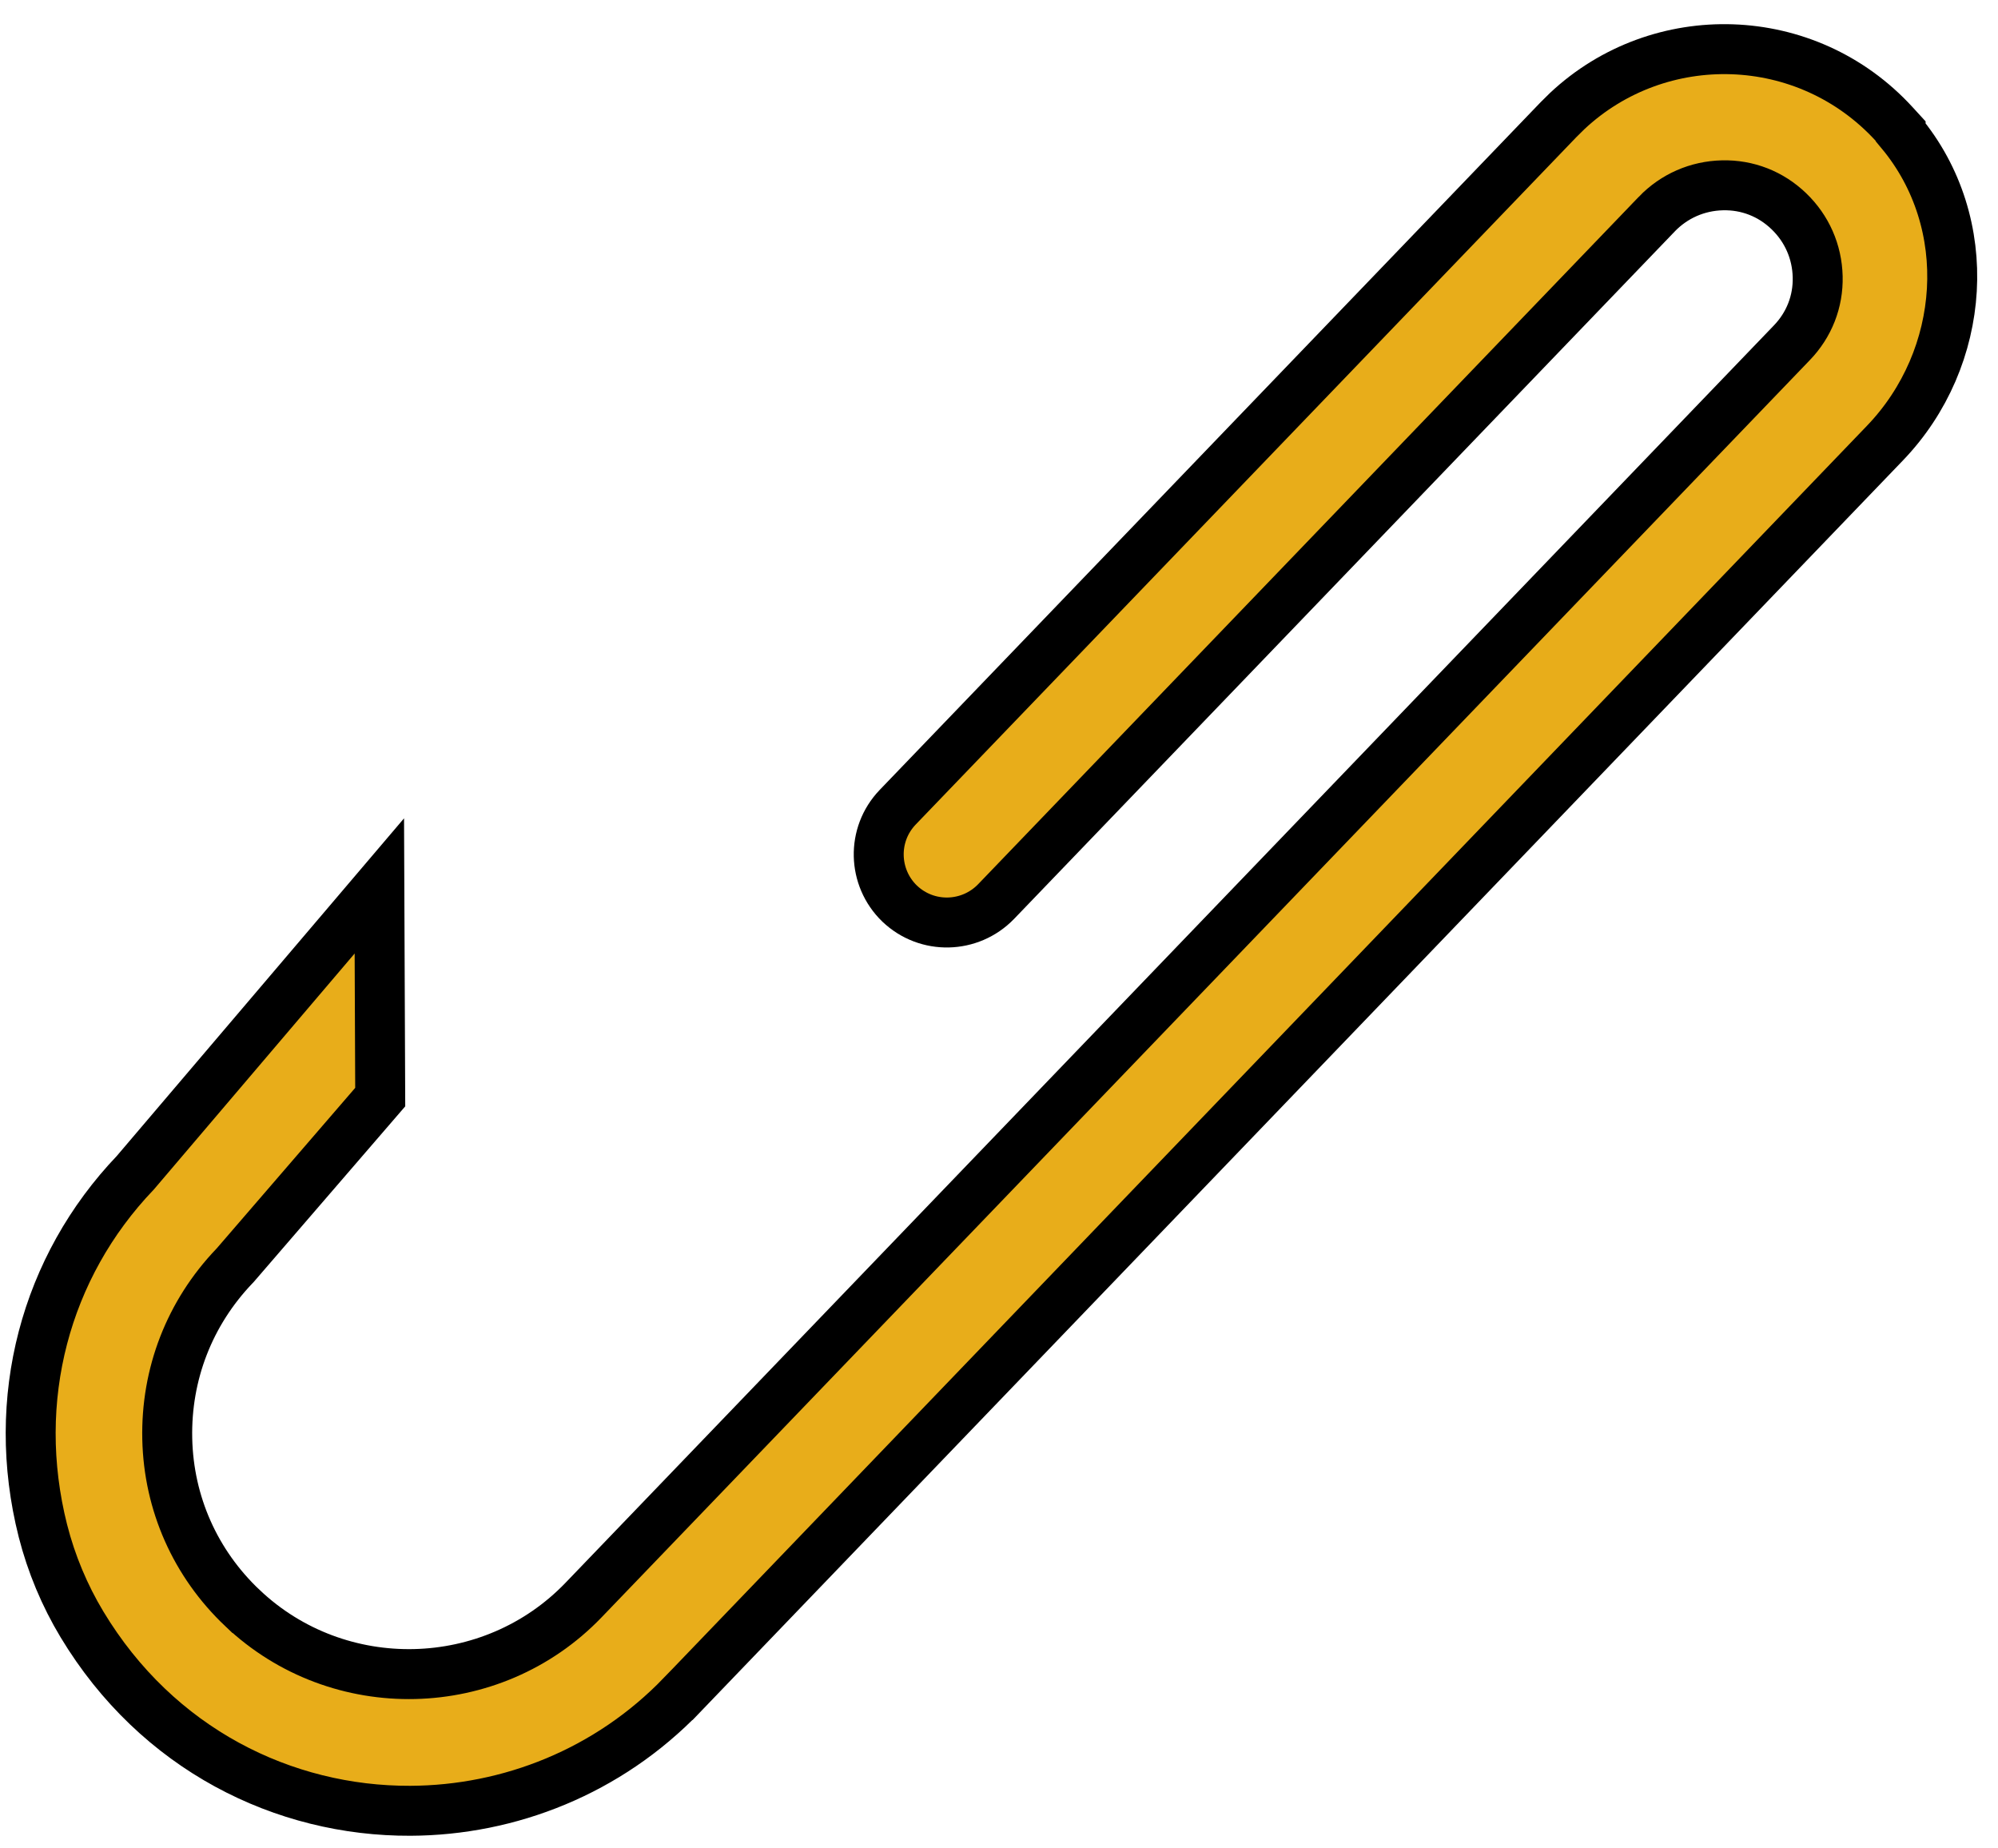 <svg width="80" height="74" viewBox="0 0 80 74" fill="none" xmlns="http://www.w3.org/2000/svg">
<path d="M62.75 4.447C66.433 0.994 72.329 1.13 75.84 4.963L76.101 5.248L76.101 5.291C79.139 8.937 78.741 14.34 75.474 17.739L27.305 67.861L27.304 67.861C24.352 70.928 20.392 72.477 16.433 72.494C11.373 72.515 6.299 70.041 3.281 65.029C2.586 63.875 2.056 62.609 1.719 61.289L1.718 61.286C0.387 56.013 1.817 50.717 5.418 46.95L13.439 37.524L15.189 35.467L15.224 43.922L14.979 44.206L9.421 50.648L9.386 50.685C7.592 52.561 6.64 55.007 6.697 57.605C6.754 60.188 7.818 62.59 9.709 64.38L9.71 64.38C13.556 68.025 19.691 67.883 23.367 64.056L71.74 13.729L71.742 13.727C72.438 13.006 72.804 12.073 72.78 11.078C72.755 10.076 72.349 9.152 71.625 8.456C70.903 7.761 69.967 7.395 68.967 7.419C67.962 7.443 67.035 7.849 66.338 8.571L66.338 8.572L39.881 36.097L39.876 36.102C38.836 37.17 37.12 37.221 36.023 36.176L36.016 36.17C34.946 35.131 34.894 33.415 35.942 32.319L35.943 32.318L62.401 4.792L62.75 4.447Z" fill="#E8AD1A" stroke="black" stroke-width="2" stroke-miterlimit="10"/>
</svg>
